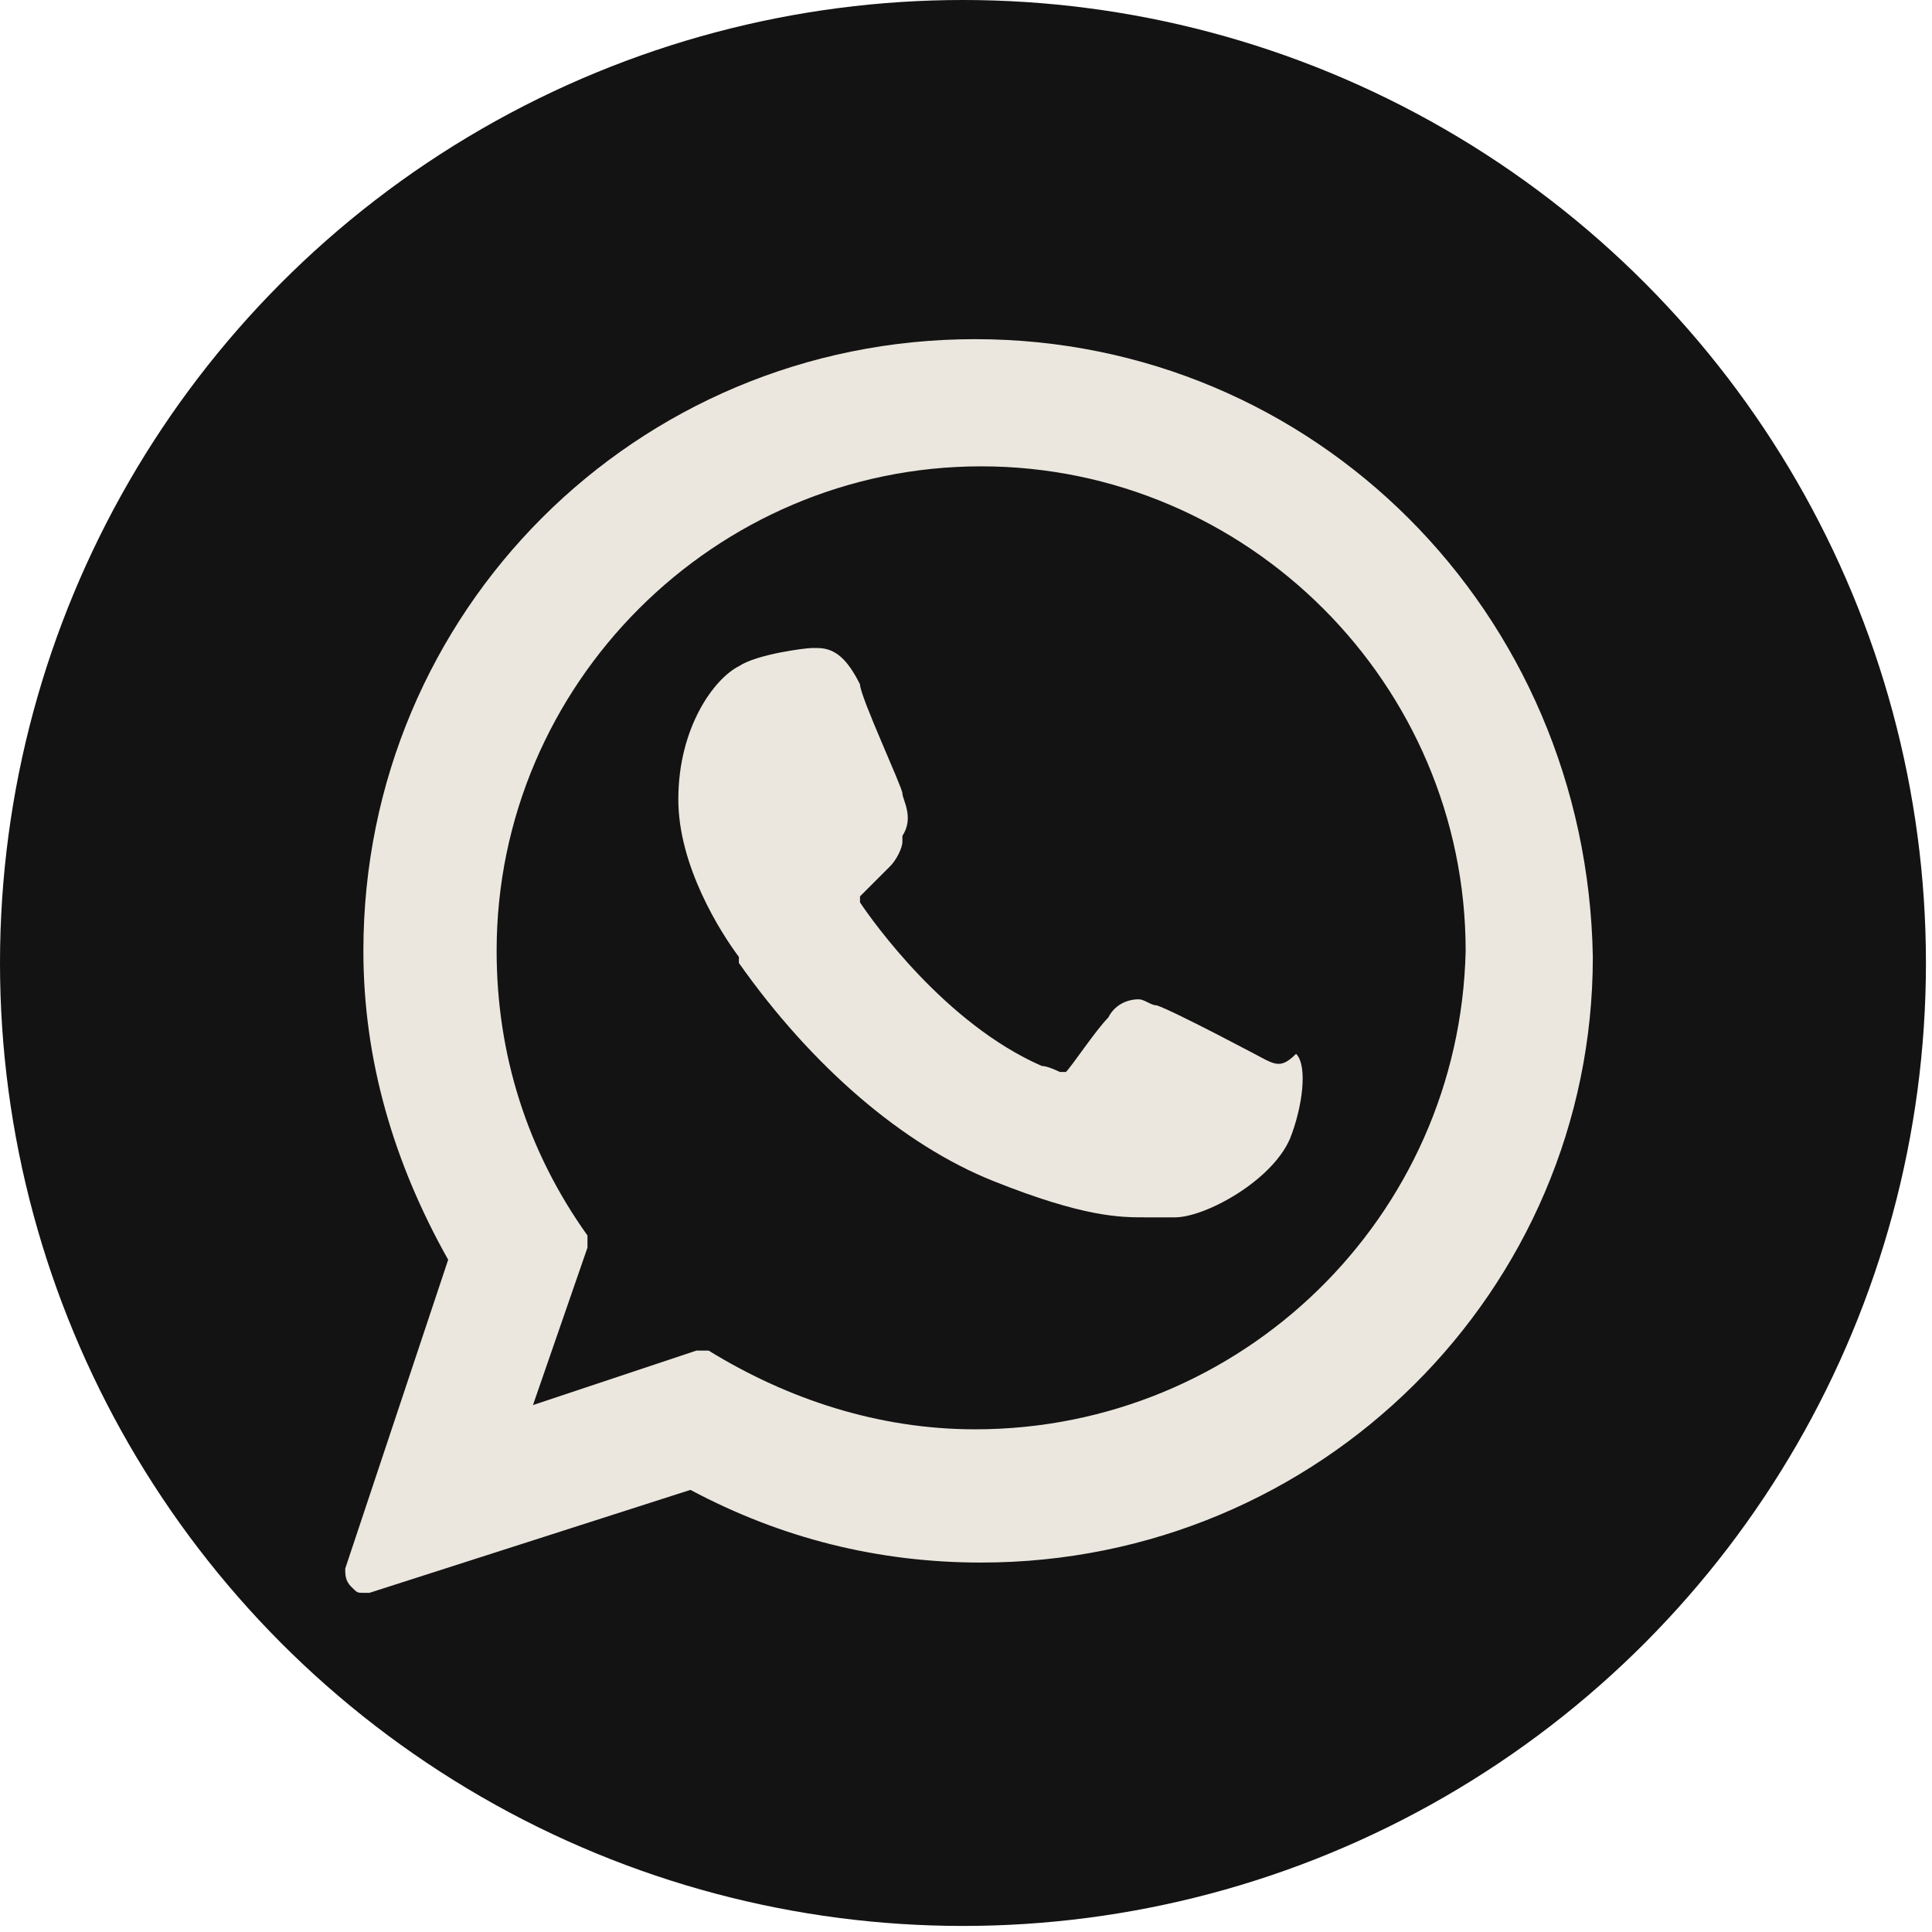 <?xml version="1.0" encoding="utf-8"?>
<!-- Generator: Adobe Illustrator 26.3.1, SVG Export Plug-In . SVG Version: 6.00 Build 0)  -->
<svg version="1.1" id="Layer_1" xmlns="http://www.w3.org/2000/svg" xmlns:xlink="http://www.w3.org/1999/xlink" x="0px" y="0px"
	 viewBox="0 0 31.9 31.9" style="enable-background:new 0 0 31.9 31.9;" xml:space="preserve">
<style type="text/css">
	.st0{fill:#131313;}
	.st1{fill:#EBE7DF;}
</style>
<g id="Layer_2_00000044867645552756796480000004118438425717814401_">
	<g id="Layer_1-2">
		<circle class="st0" cx="15.9" cy="15.9" r="15.9"/>
	</g>
</g>
<g>
	<path class="st1" d="M20.9,17.5c0,0-1.5-0.8-1.8-0.9c-0.1,0-0.2-0.1-0.3-0.1c-0.2,0-0.4,0.1-0.5,0.3c-0.2,0.2-0.6,0.8-0.7,0.9
		c0,0,0,0-0.1,0c0,0-0.2-0.1-0.3-0.1c-1.6-0.7-2.8-2.4-3-2.7c0,0,0-0.1,0-0.1c0,0,0.1-0.1,0.1-0.1c0.1-0.1,0.2-0.2,0.3-0.3
		c0,0,0.1-0.1,0.1-0.1c0.1-0.1,0.2-0.3,0.2-0.4l0-0.1c0.2-0.3,0-0.6,0-0.7c0-0.1-0.7-1.6-0.7-1.8c-0.2-0.4-0.4-0.6-0.7-0.6
		c0,0,0,0-0.1,0c-0.1,0-0.9,0.1-1.2,0.3c-0.4,0.2-1,1-1,2.2c0,1.1,0.7,2.2,1,2.6c0,0,0,0,0,0.1c1.2,1.7,2.7,3,4.2,3.6
		c1.5,0.6,2.1,0.6,2.5,0.6h0c0.2,0,0.3,0,0.4,0l0.1,0c0.5,0,1.6-0.6,1.9-1.3c0.2-0.5,0.3-1.2,0.1-1.4C21.2,17.6,21.1,17.6,20.9,17.5
		L20.9,17.5z"/>
	<path class="st1" d="M16.1,5.6C10.5,5.6,6,10.1,6,15.7c0,1.8,0.5,3.5,1.4,5.1l-1.7,5.1c0,0.1,0,0.2,0.1,0.3
		c0.1,0.1,0.1,0.1,0.2,0.1c0,0,0.1,0,0.1,0l5.3-1.7c1.5,0.8,3.1,1.2,4.8,1.2c5.6,0,10.1-4.5,10.1-10C26.2,10.1,21.7,5.6,16.1,5.6z
		 M16.1,23.6c-1.6,0-3.1-0.5-4.4-1.3c0,0-0.1,0-0.1,0c0,0-0.1,0-0.1,0l-2.7,0.9l0.9-2.6c0-0.1,0-0.2,0-0.2c-1-1.4-1.5-3-1.5-4.7
		c0-4.4,3.6-8,8-8c4.4,0,8,3.6,8,8C24.1,20.1,20.5,23.6,16.1,23.6L16.1,23.6z"/>
</g>
</svg>
